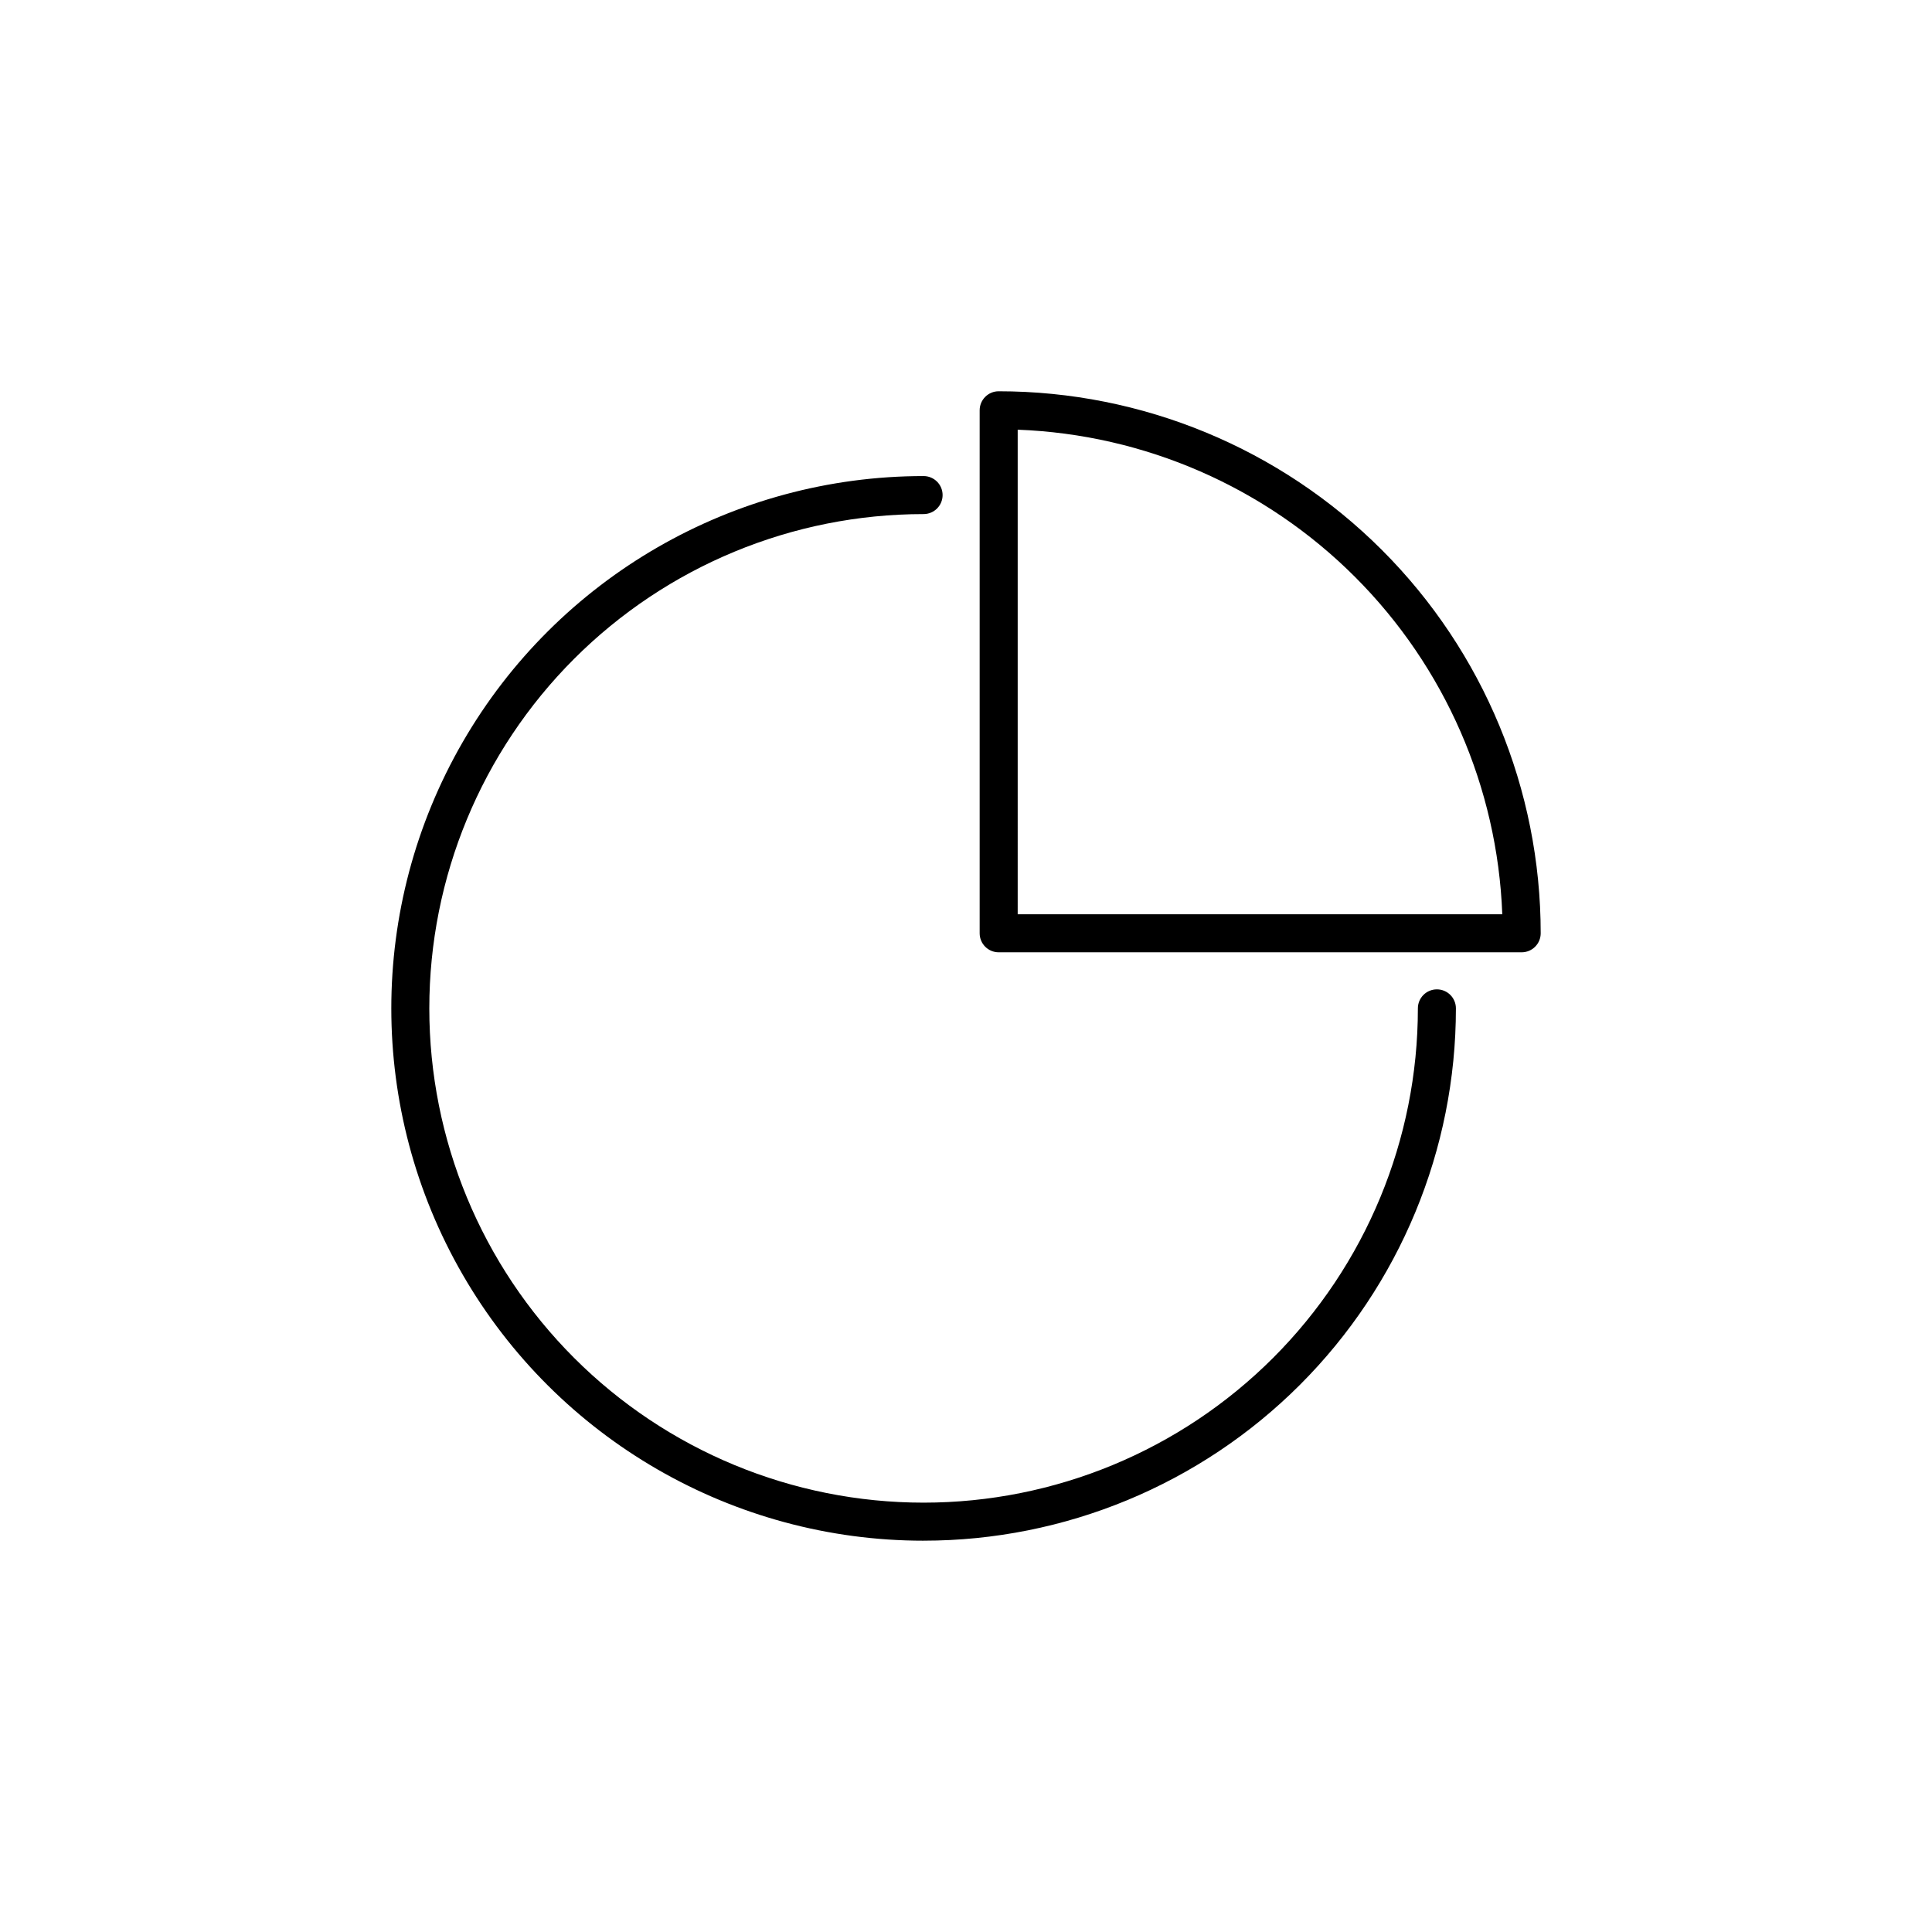 <?xml version="1.0" encoding="UTF-8"?>
<!-- The Best Svg Icon site in the world: iconSvg.co, Visit us! https://iconsvg.co -->
<svg fill="#000000" width="800px" height="800px" version="1.1" viewBox="144 144 512 512" xmlns="http://www.w3.org/2000/svg">
 <g>
  <path d="m388.76 552.3c-50.395 0-96.965-26.887-122.16-70.535-25.199-43.645-25.199-97.418 0-141.07 25.199-43.645 71.77-70.531 122.16-70.531 2.785 0 5.039 2.254 5.039 5.035 0 2.785-2.254 5.039-5.039 5.039-34.738 0-68.059 13.801-92.621 38.367-24.566 24.566-38.367 57.883-38.367 92.625 0 34.738 13.801 68.059 38.367 92.625 24.562 24.562 57.883 38.363 92.621 38.363 34.742 0 68.062-13.801 92.625-38.363 24.566-24.566 38.367-57.887 38.367-92.625 0-2.785 2.254-5.039 5.039-5.039 2.781 0 5.039 2.254 5.039 5.039 0 37.414-14.863 73.293-41.32 99.75-26.453 26.453-62.336 41.316-99.75 41.316z"/>
  <path d="m547.26 396.37h-138.6c-2.781 0-5.039-2.254-5.039-5.039v-138.6c0-2.781 2.258-5.039 5.039-5.039 38.094 0 74.629 15.133 101.57 42.07s42.07 63.473 42.07 101.57c0 1.336-0.531 2.617-1.477 3.562-0.945 0.945-2.227 1.477-3.562 1.477zm-133.56-10.078h128.42c-1.273-33.652-15.211-65.582-39.023-89.395-23.816-23.816-55.746-37.754-89.398-39.023z"/>
 </g>
</svg>